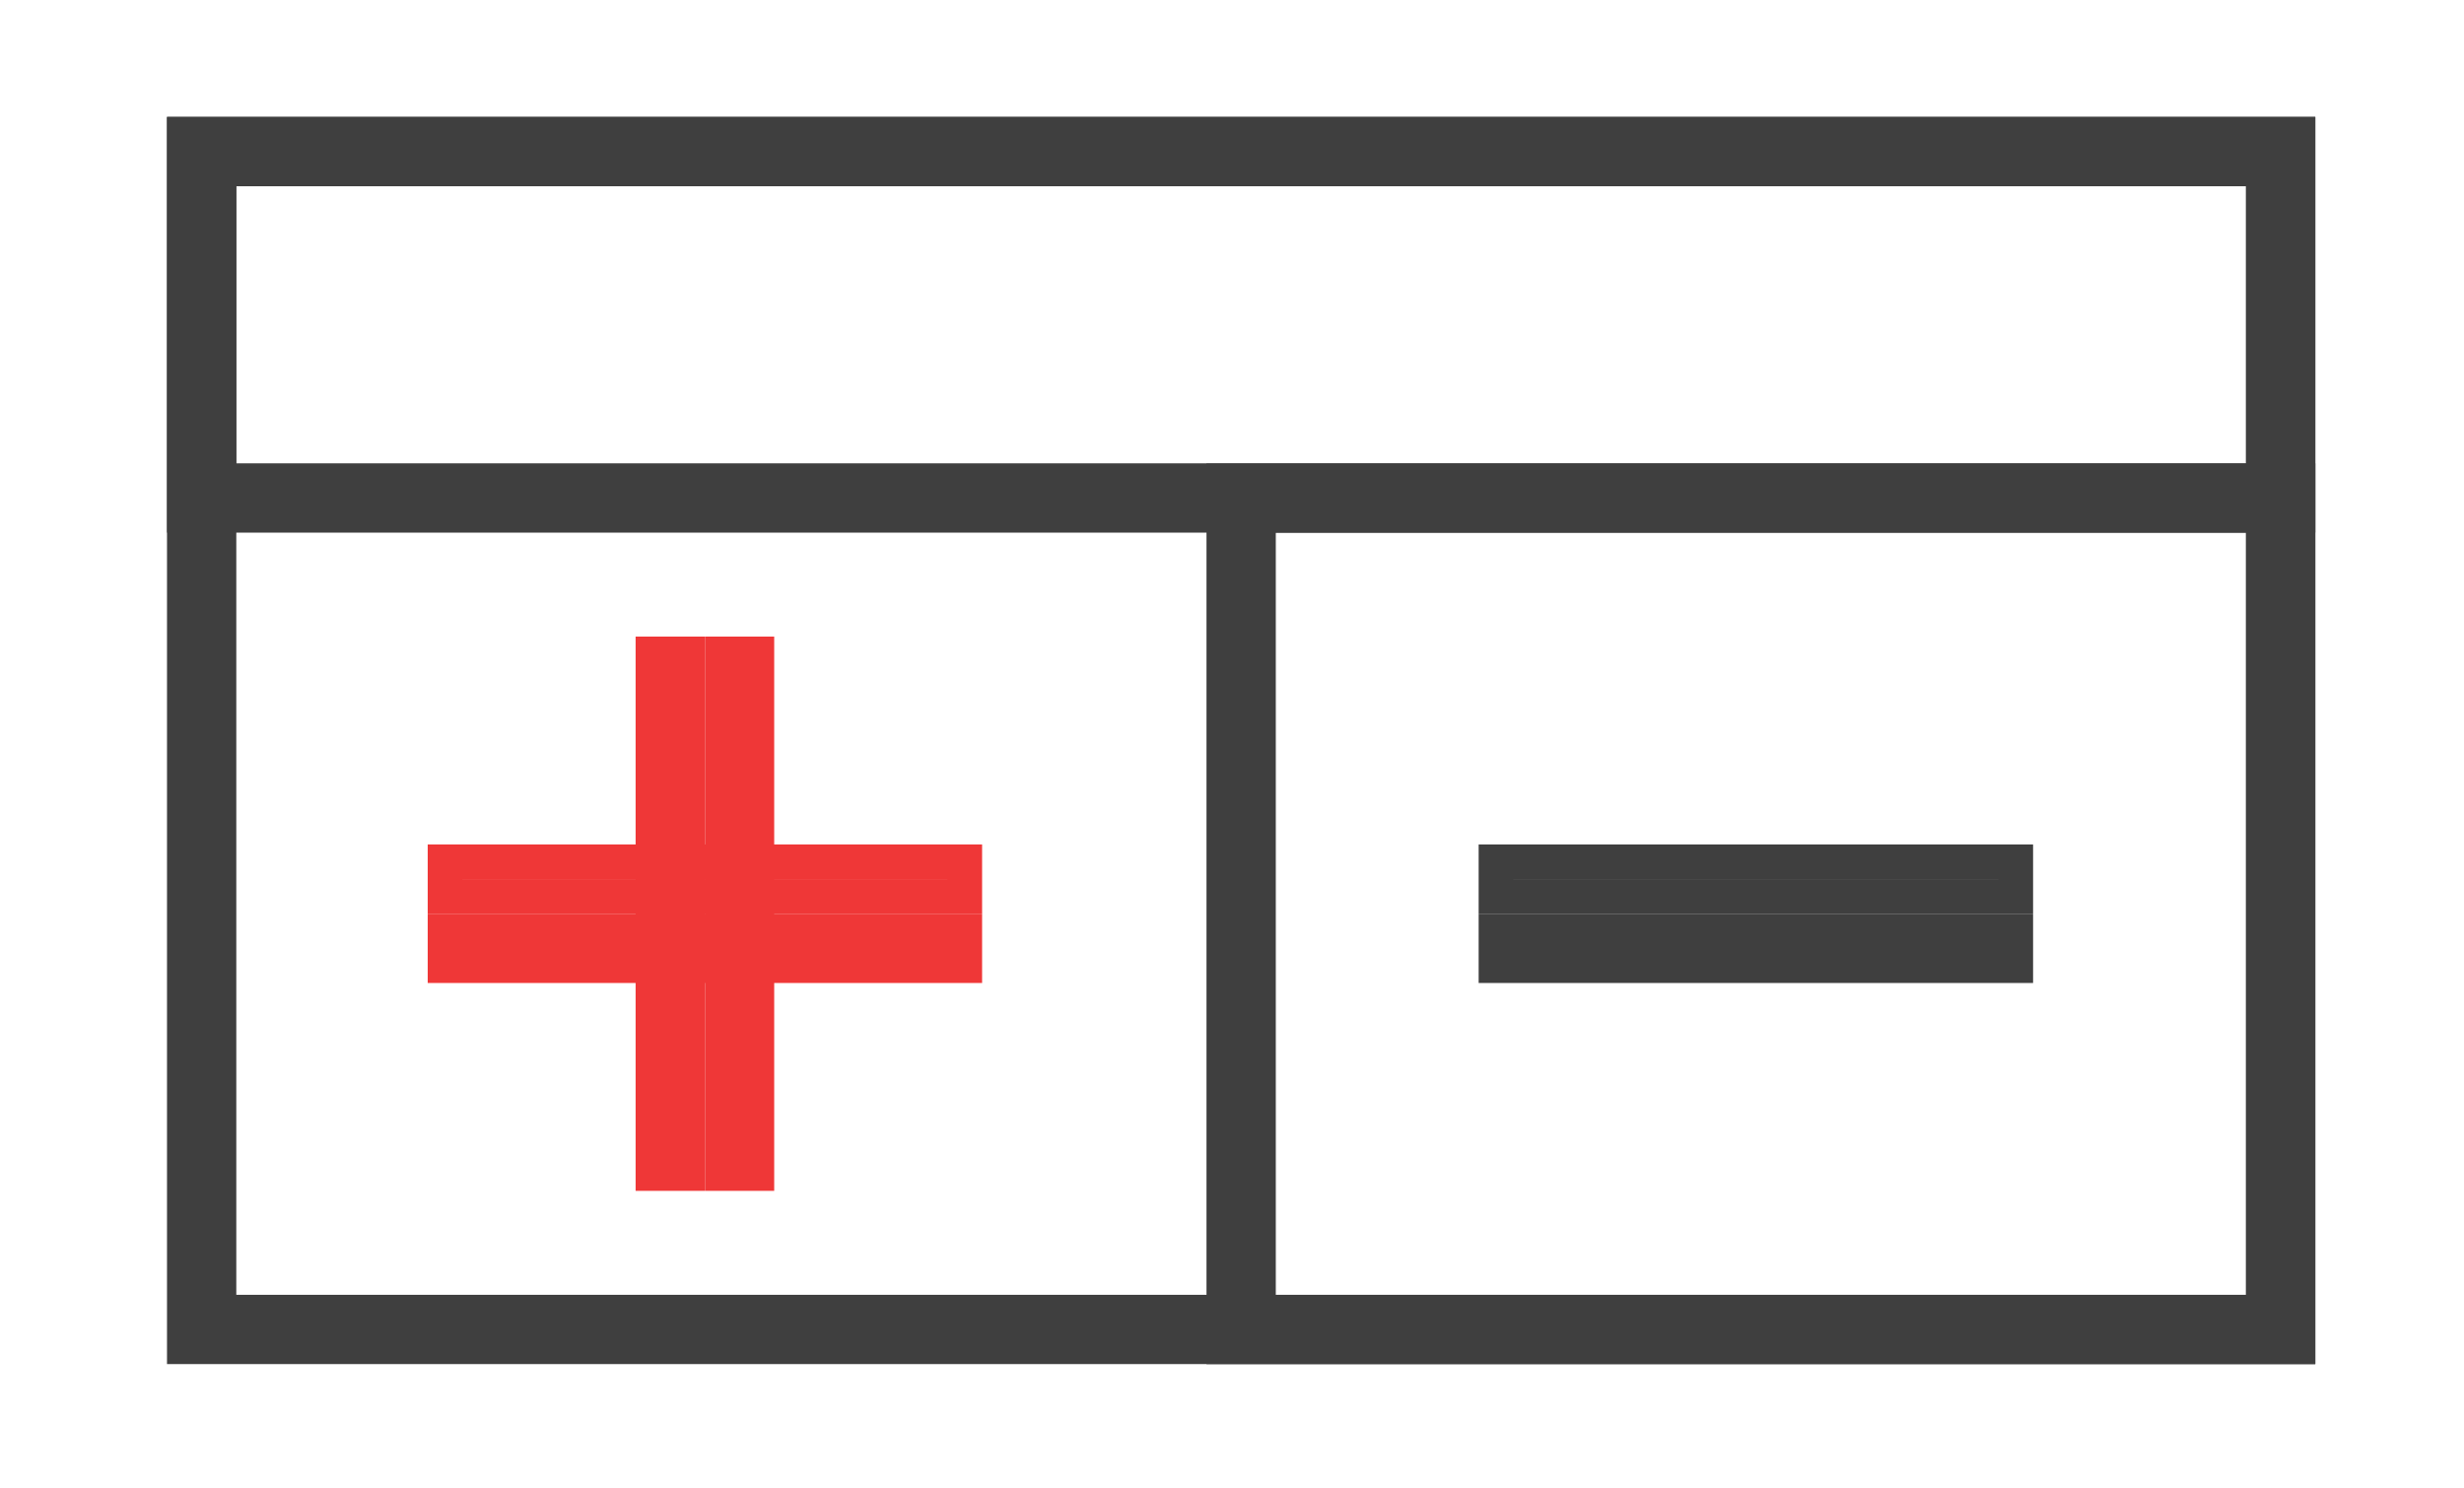 <?xml version="1.0" encoding="utf-8"?>
<!-- Generator: Adobe Illustrator 15.1.0, SVG Export Plug-In . SVG Version: 6.00 Build 0)  -->
<!DOCTYPE svg PUBLIC "-//W3C//DTD SVG 1.1//EN" "http://www.w3.org/Graphics/SVG/1.1/DTD/svg11.dtd">
<svg version="1.1" id="Layer_1" xmlns="http://www.w3.org/2000/svg" xmlns:xlink="http://www.w3.org/1999/xlink" x="0px" y="0px"
	 width="56px" height="33.833px" viewBox="8.542 7.167 56 33.833" enable-background="new 8.542 7.167 56 33.833"
	 xml:space="preserve">
<rect x="13.125" y="10.612" fill="none" stroke="#3F3F3F" stroke-width="1.575" stroke-miterlimit="10" width="47.25" height="26.775"/>
<rect x="13.125" y="10.612" fill="none" stroke="#3F3F3F" stroke-width="1.575" stroke-miterlimit="10" width="47.25" height="7.875"/>
<rect x="36.75" y="18.488" fill="none" stroke="#3F3F3F" stroke-width="1.575" stroke-miterlimit="10" width="23.625" height="18.9"/>
<rect x="42.541" y="26.756" fill="none" stroke="#3F3F3F" stroke-width="0.787" stroke-miterlimit="10" width="11.814" height="0.788"/>
<rect x="42.541" y="28.331" fill="none" stroke="#3F3F3F" stroke-width="0.787" stroke-miterlimit="10" width="11.814" height="0.787"/>
<rect x="18.656" y="26.756" fill="none" stroke="#EF3737" stroke-width="0.787" stroke-miterlimit="10" width="11.813" height="0.788"/>
<rect x="18.656" y="28.331" fill="none" stroke="#EF3737" stroke-width="0.787" stroke-miterlimit="10" width="11.813" height="0.787"/>
<rect x="24.957" y="22.031" fill="none" stroke="#EF3737" stroke-width="0.787" stroke-miterlimit="10" width="0.787" height="11.812"/>
<rect x="23.381" y="22.031" fill="none" stroke="#EF3737" stroke-width="0.787" stroke-miterlimit="10" width="0.787" height="11.812"/>
</svg>
